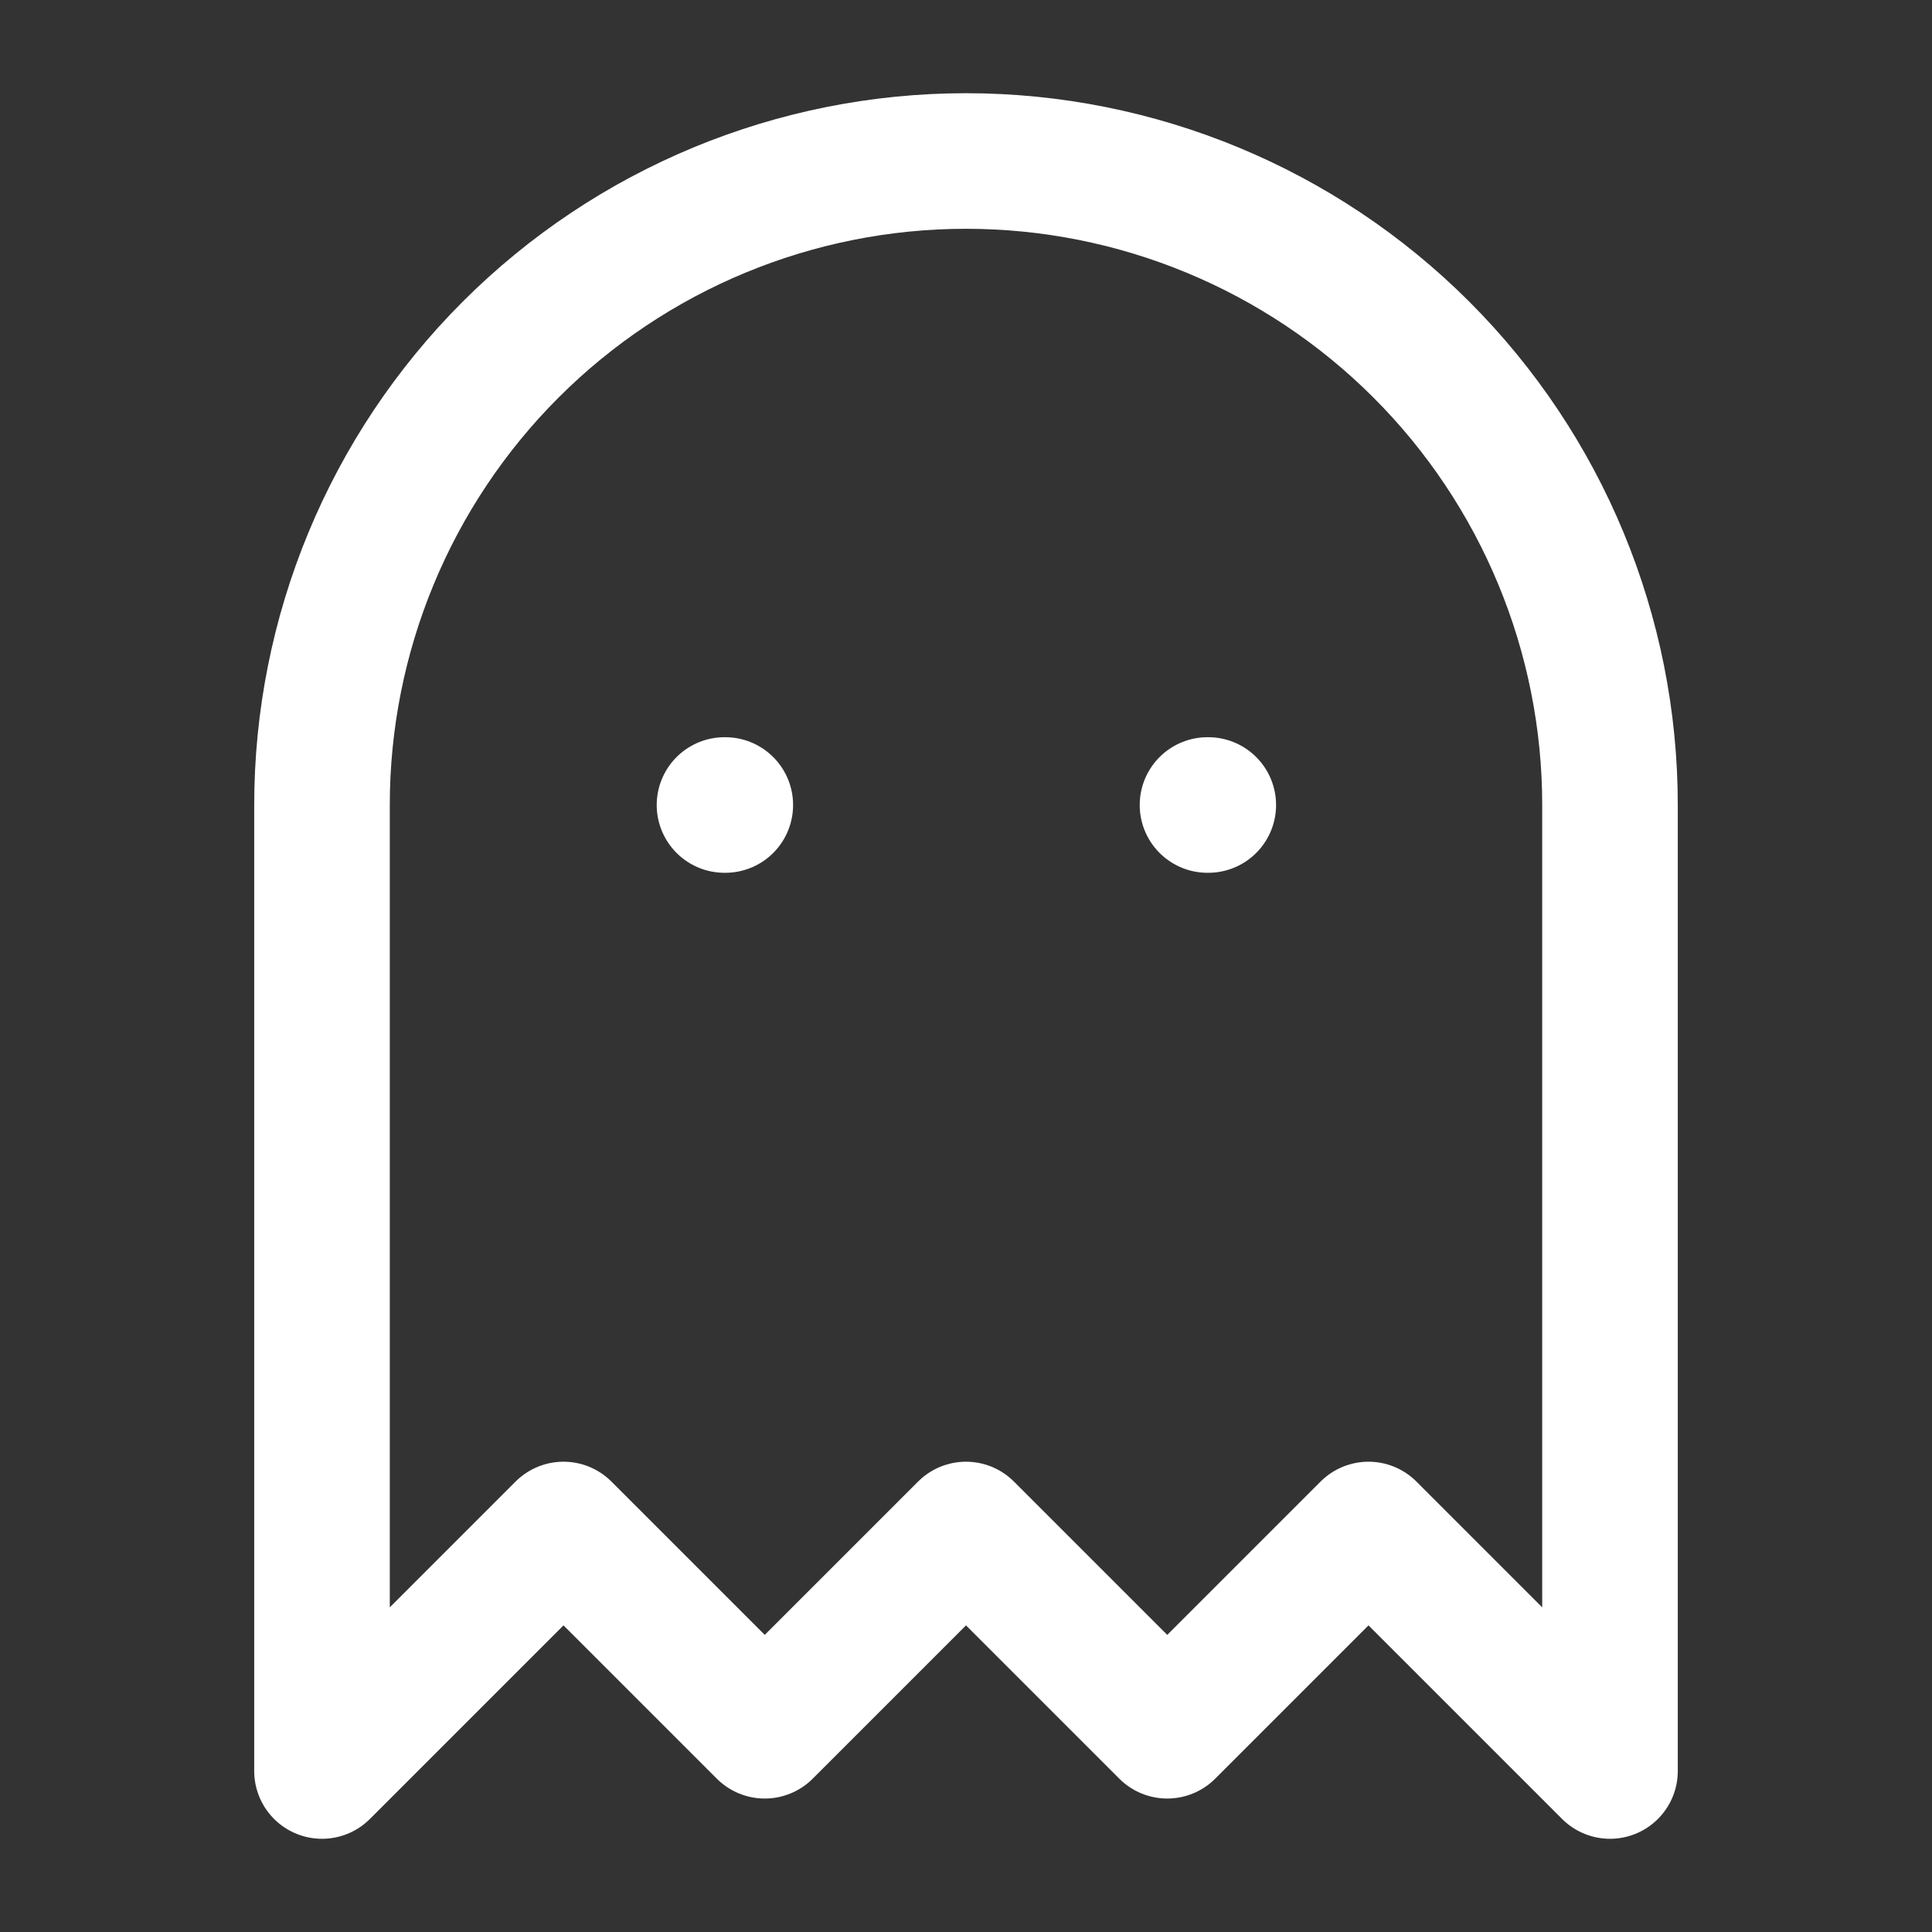 <svg width="114" height="114" viewBox="0 0 114 114" fill="none" xmlns="http://www.w3.org/2000/svg">
<rect x="0" y="0" width="114" height="114" fill="#333333" stroke="none"/>
<path d="M42.75 47.5H42.797" stroke="white" stroke-width="8" stroke-linecap="round" stroke-linejoin="round"/>
<path d="M71.25 47.5H71.296" stroke="white" stroke-width="8" stroke-linecap="round" stroke-linejoin="round"/>
<path d="M57 9.5C46.922 9.5 37.256 13.504 30.13 20.63C23.004 27.756 19 37.422 19 47.5V104.5L33.25 90.25L45.125 102.125L57 90.25L68.875 102.125L80.75 90.25L95 104.5V47.5C95 37.422 90.996 27.756 83.87 20.63C76.744 13.504 67.078 9.5 57 9.5Z" stroke="white" stroke-width="8" stroke-linecap="round" stroke-linejoin="round"/>
</svg>
